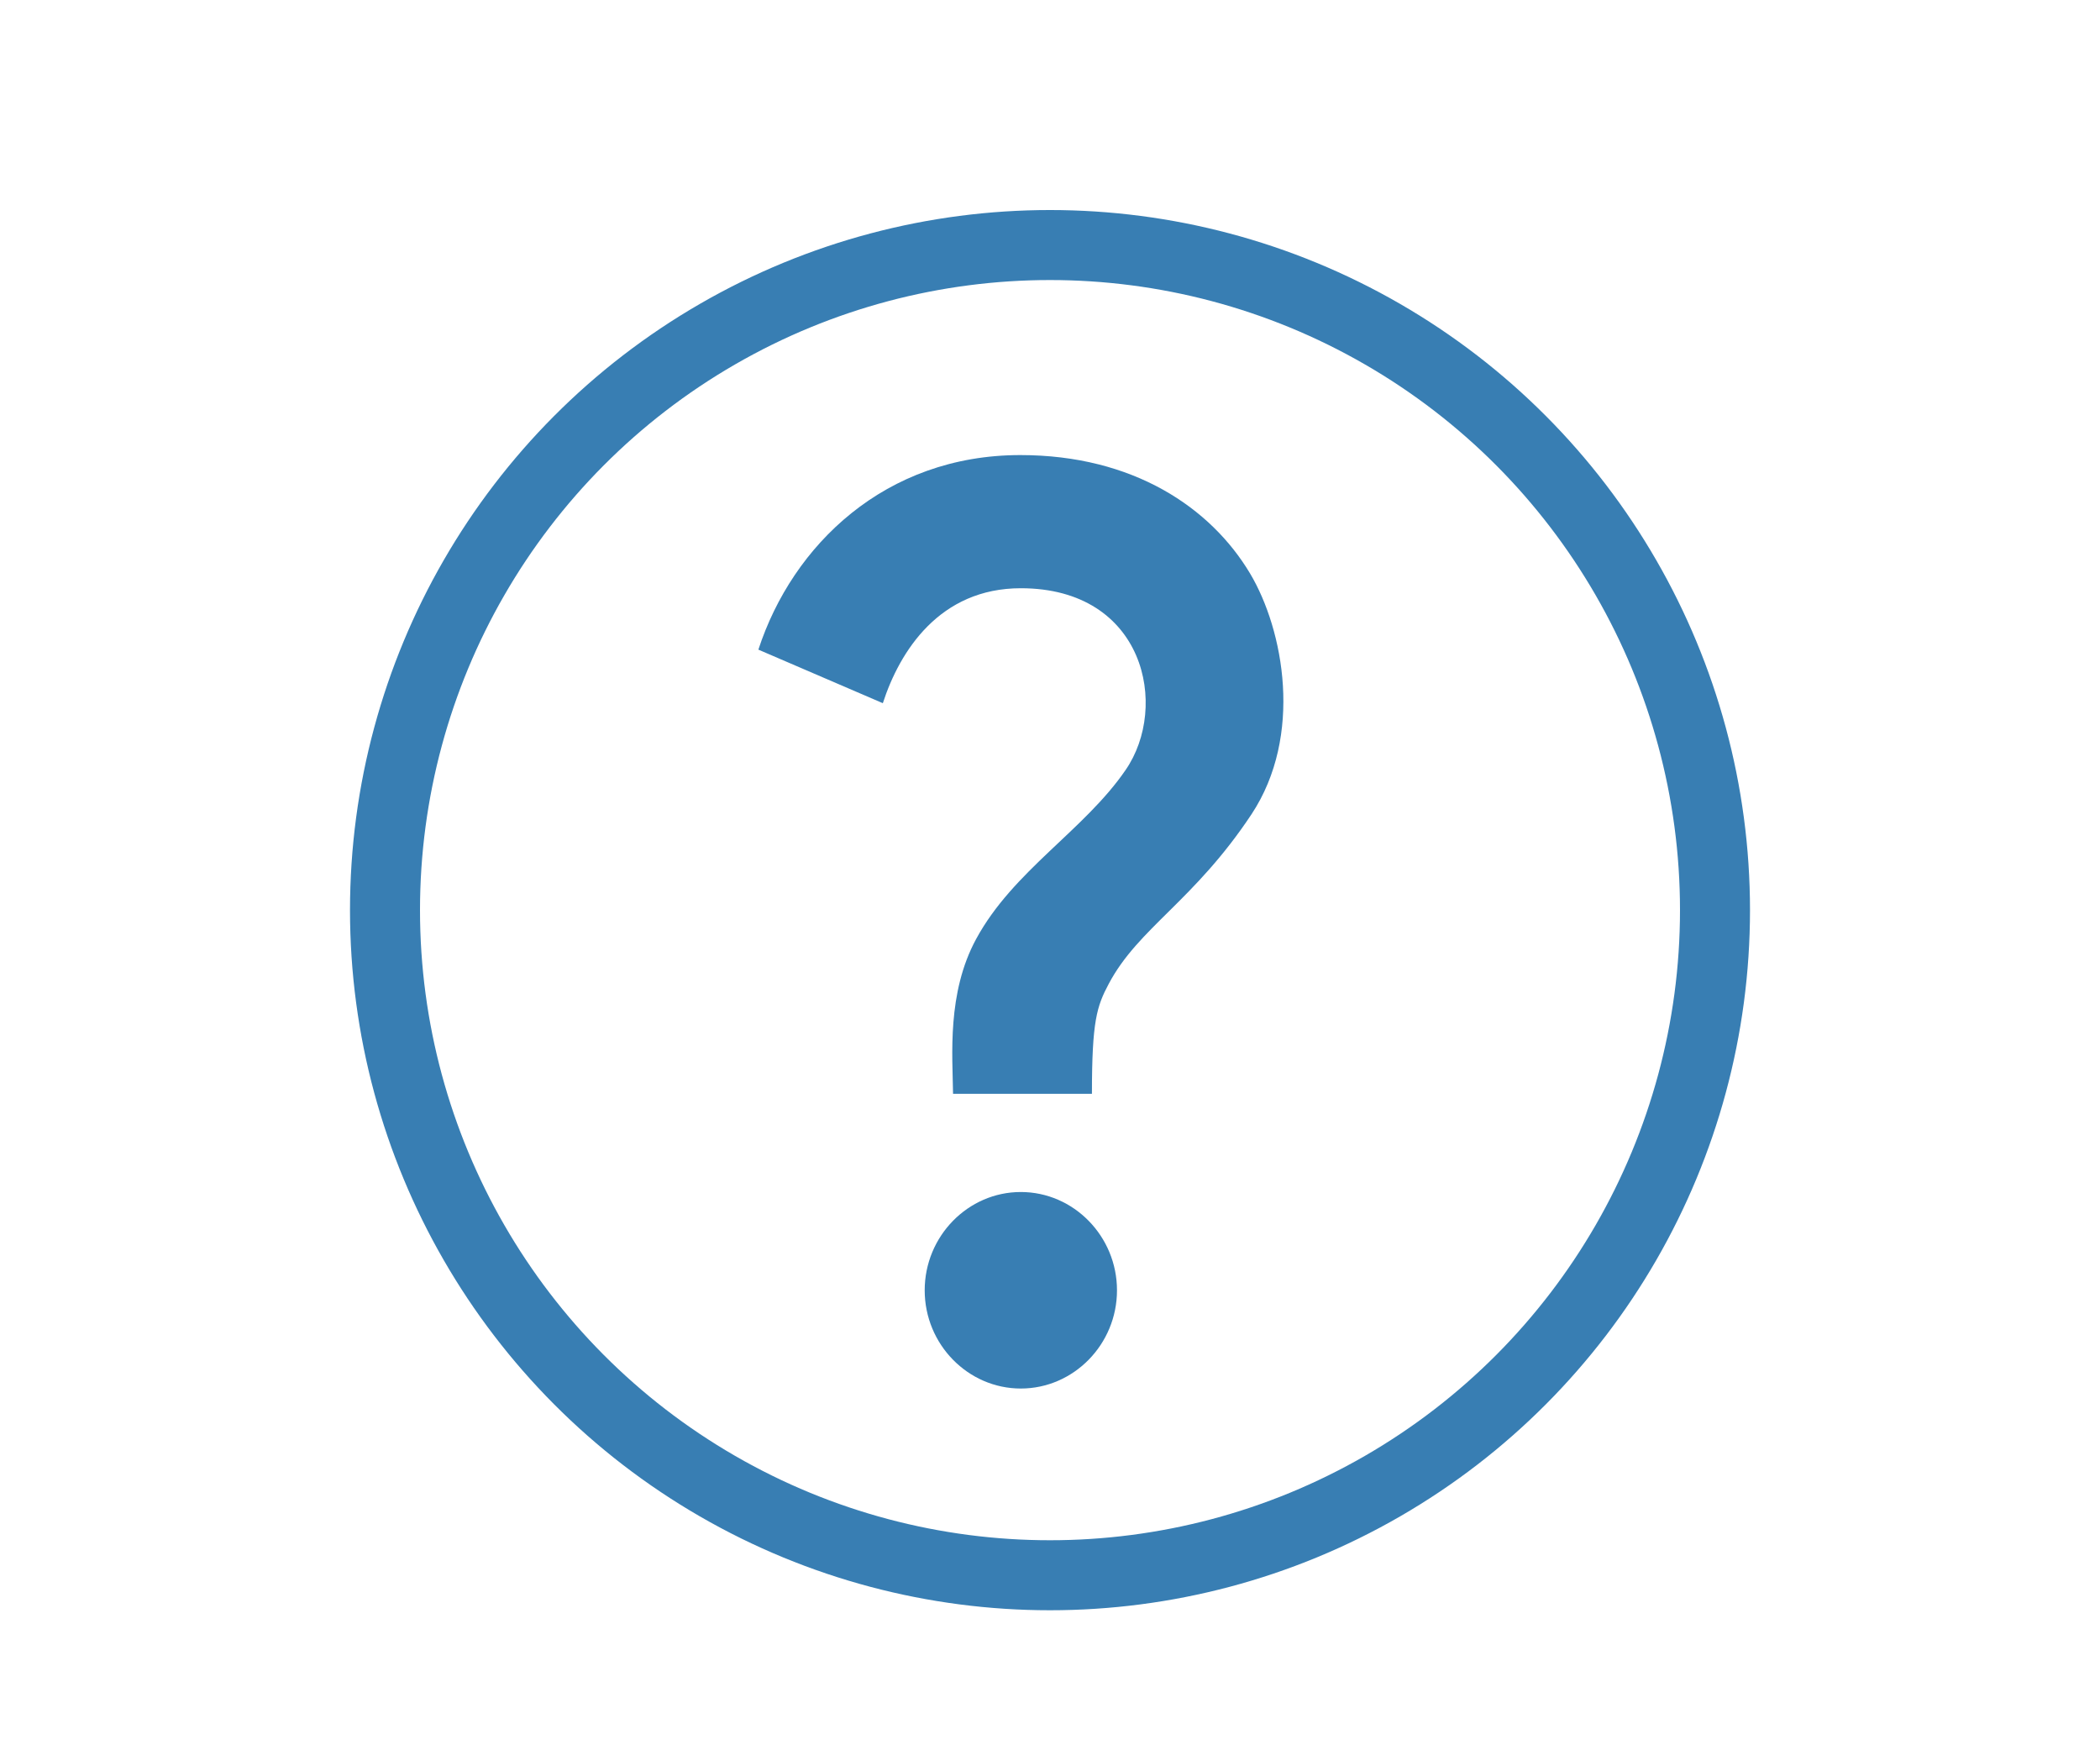 <svg width="30" height="25" viewBox="0 0 30 25" fill="none" xmlns="http://www.w3.org/2000/svg">
<mask id="mask0_202_410" style="mask-type:alpha" maskUnits="userSpaceOnUse" x="0" y="0" width="30" height="25">
<rect width="30" height="25" fill="#C4C4C4"/>
</mask>
<g mask="url(#mask0_202_410)">
</g>
<circle cx="15" cy="13" r="9.5" stroke="#387EB3"/>
<path d="M13.945 13.412C14.473 12.437 15.489 11.861 16.08 10.998C16.705 10.093 16.355 8.402 14.583 8.402C13.423 8.402 12.853 9.3 12.612 10.044L10.834 9.279C11.322 7.784 12.647 6.5 14.576 6.5C16.19 6.5 17.296 7.251 17.858 8.191C18.339 8.998 18.621 10.507 17.879 11.63C17.055 12.872 16.265 13.251 15.84 14.051C15.668 14.374 15.599 14.584 15.599 15.623H13.615C13.608 15.075 13.526 14.184 13.945 13.412ZM15.957 18.43C15.957 19.202 15.338 19.833 14.583 19.833C13.828 19.833 13.21 19.202 13.21 18.43C13.21 17.658 13.828 17.026 14.583 17.026C15.338 17.026 15.957 17.658 15.957 18.43Z" fill="#387EB3"/>
</svg>
